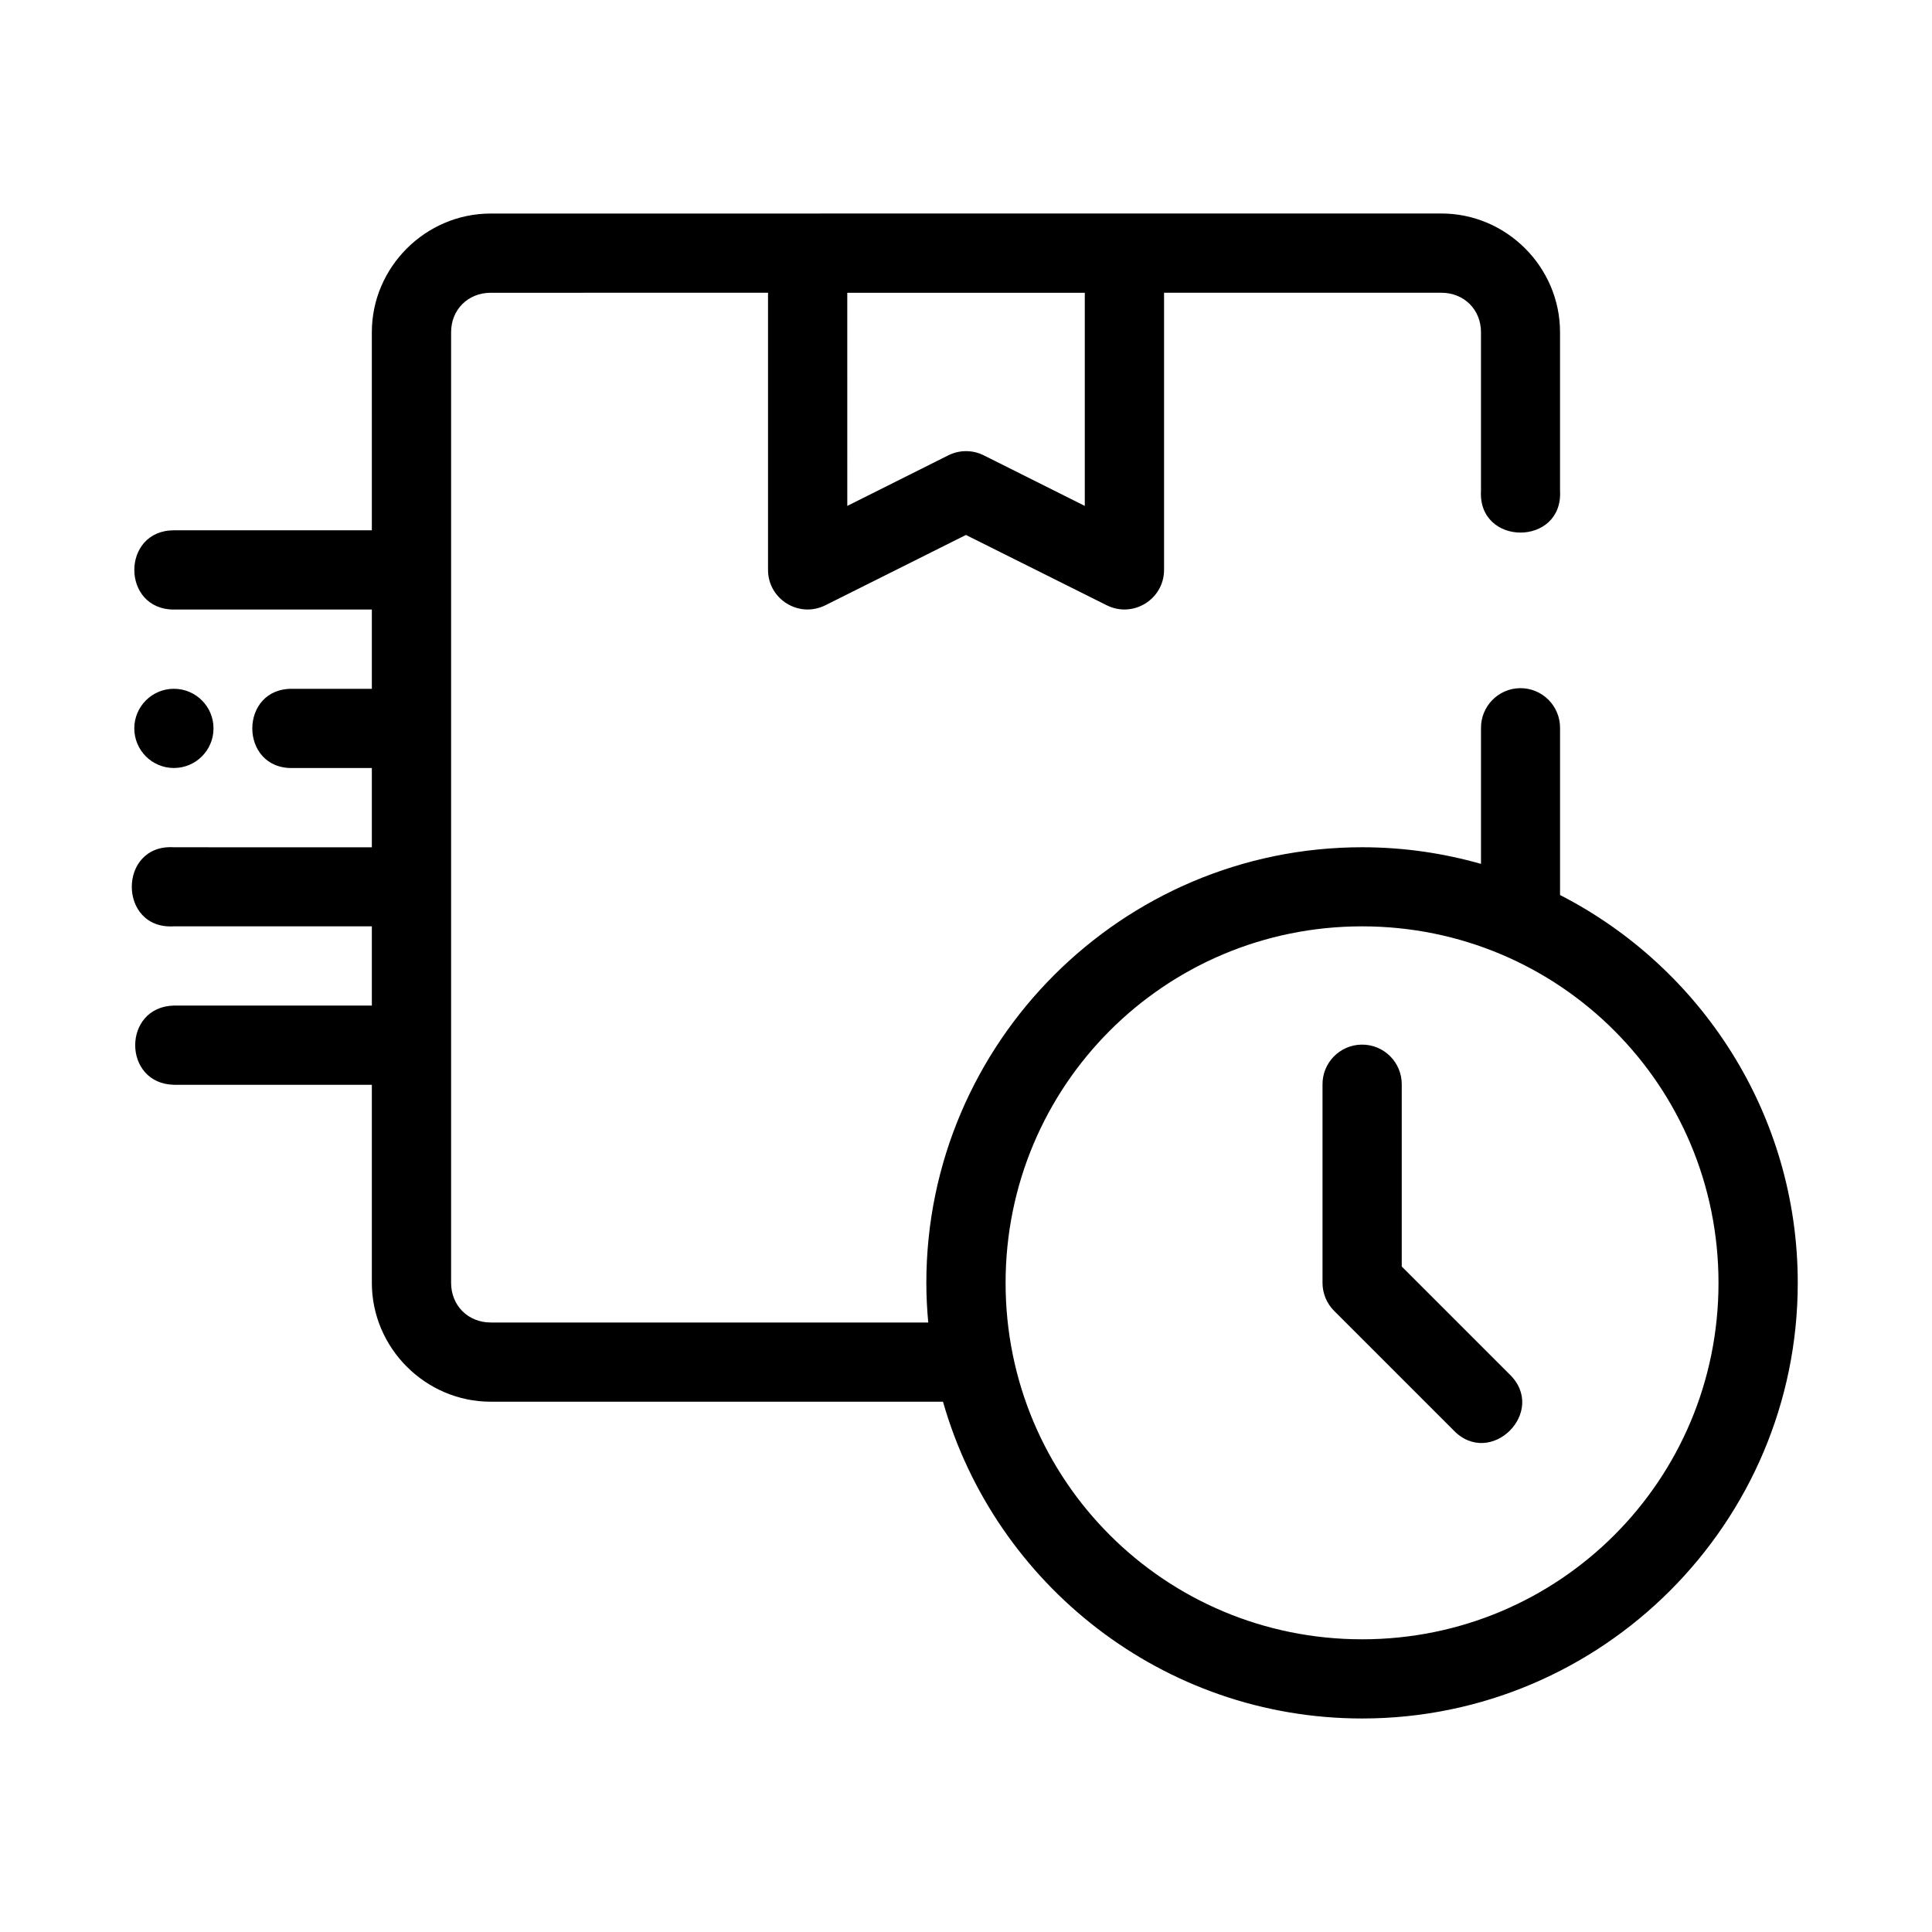 <?xml version="1.0" encoding="UTF-8"?>
<!-- Uploaded to: ICON Repo, www.svgrepo.com, Generator: ICON Repo Mixer Tools -->
<svg fill="#000000" width="800px" height="800px" version="1.1" viewBox="144 144 512 512" xmlns="http://www.w3.org/2000/svg">
 <path d="m274.04 200.59c-17.262 0-31.5 14.195-31.5 31.457l0.004 52.488h-52.449c-14 0-14 21.004 0 21.004h52.449v21.004h-20.949c-14.309-0.316-14.309 21.309 0 20.992h20.949v21.004l-52.449-0.004c-14.891-0.957-14.891 21.906 0 20.949h52.449v21.004h-52.449c-13.688 0.305-13.688 20.688 0 20.992h52.449v52.5c0 17.262 14.234 31.488 31.5 31.488h119.86c13.762 48.383 58.352 83.949 111.07 83.949 63.641 0 115.45-51.797 115.45-115.44 0-44.762-25.648-83.641-62.996-102.79v-44.156c0.09-5.922-4.731-10.75-10.648-10.66-5.785 0.105-10.387 4.875-10.301 10.66v35.906c-10.02-2.848-20.578-4.406-31.5-4.406-63.641 0-115.49 51.805-115.49 115.45 0 3.543 0.188 7.035 0.504 10.496h-115.95c-5.996 0-10.496-4.5-10.496-10.496v-251.94c0-5.996 4.5-10.453 10.496-10.453l73.492-0.004v73.453c0.016 7.793 8.219 12.852 15.191 9.367l37.258-18.633 37.309 18.633c6.973 3.484 15.18-1.574 15.195-9.367v-73.453h73.492c5.996 0 10.496 4.457 10.496 10.453v41.996c-0.863 14.812 21.816 14.812 20.949 0v-41.996c0-17.262-14.184-31.457-31.445-31.457zm94.496 21.004h62.945v56.477l-26.762-13.398c-2.965-1.488-6.457-1.488-9.418 0l-26.762 13.398zm-178.45 104.94c-5.797 0-10.496 4.699-10.496 10.496 0 5.797 4.699 10.496 10.496 10.496s10.496-4.699 10.496-10.496c0-5.797-4.699-10.496-10.496-10.496zm314.89 62.957c52.297 0 94.445 42.199 94.445 94.496s-42.148 94.445-94.445 94.445-94.484-42.148-94.484-94.445 42.188-94.496 94.484-94.496zm-0.152 31.344c-5.797 0.086-10.426 4.852-10.344 10.648v52.5c0.004 2.769 1.102 5.426 3.055 7.391l31.5 31.5c9.883 10.57 25.402-4.941 14.844-14.832l-28.402-28.402v-48.156c0.086-5.918-4.734-10.738-10.648-10.648z" fill-rule="evenodd"/>
</svg>